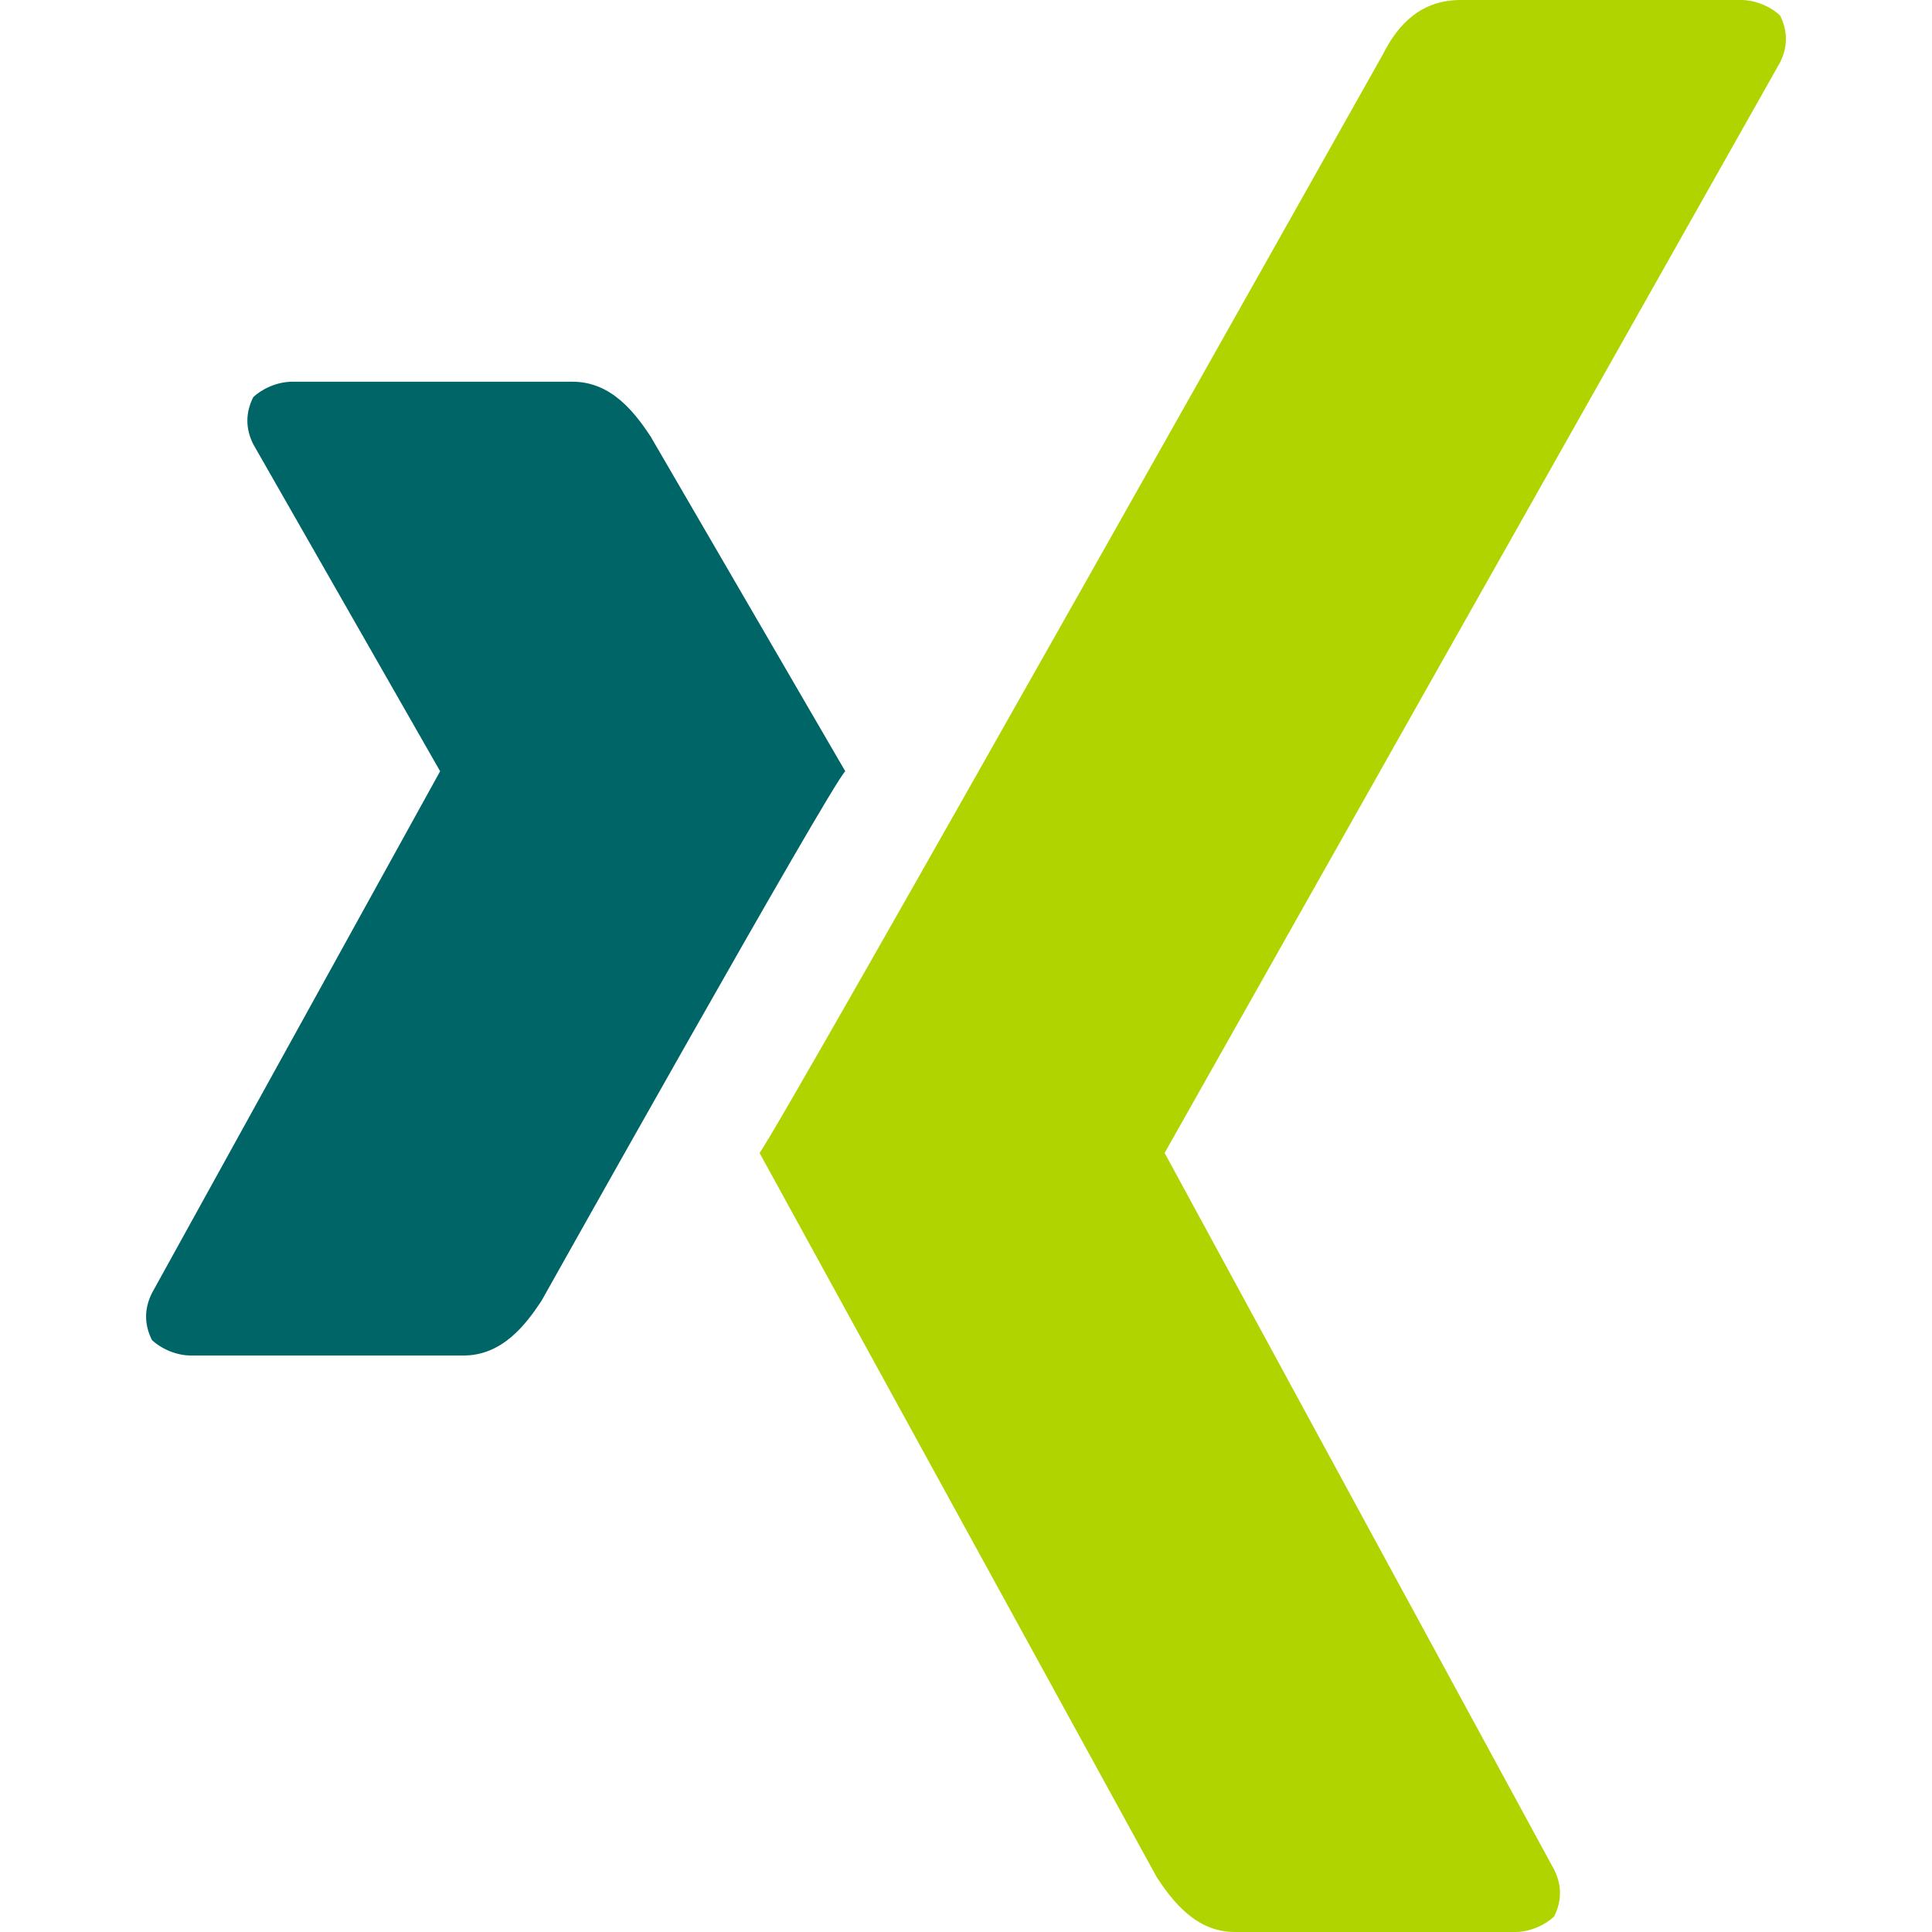 <svg width="26" height="26" viewBox="0 0 26 26" fill="none" xmlns="http://www.w3.org/2000/svg">
<path d="M19.657 0C19.133 0 18.819 0.315 18.609 0.734C18.609 0.734 10.536 15.097 10.222 15.516L15.569 25.266C15.778 25.581 16.093 26 16.617 26H20.391C20.601 26 20.81 25.895 20.915 25.79C21.02 25.581 21.02 25.371 20.915 25.161L15.673 15.516L23.956 0.839C24.06 0.629 24.06 0.419 23.956 0.21C23.851 0.105 23.641 0 23.431 0L19.657 0Z" fill="#B0D400"/>
<path d="M3.932 5.137C3.722 5.137 3.512 5.242 3.407 5.347C3.303 5.556 3.303 5.766 3.407 5.976L5.923 10.379L2.044 17.403C1.94 17.613 1.94 17.823 2.044 18.032C2.149 18.137 2.359 18.242 2.569 18.242H6.238C6.762 18.242 7.077 17.823 7.286 17.508C7.286 17.508 11.165 10.589 11.375 10.379L8.754 5.871C8.544 5.556 8.23 5.137 7.706 5.137L3.932 5.137Z" fill="#006567"/>
</svg>
